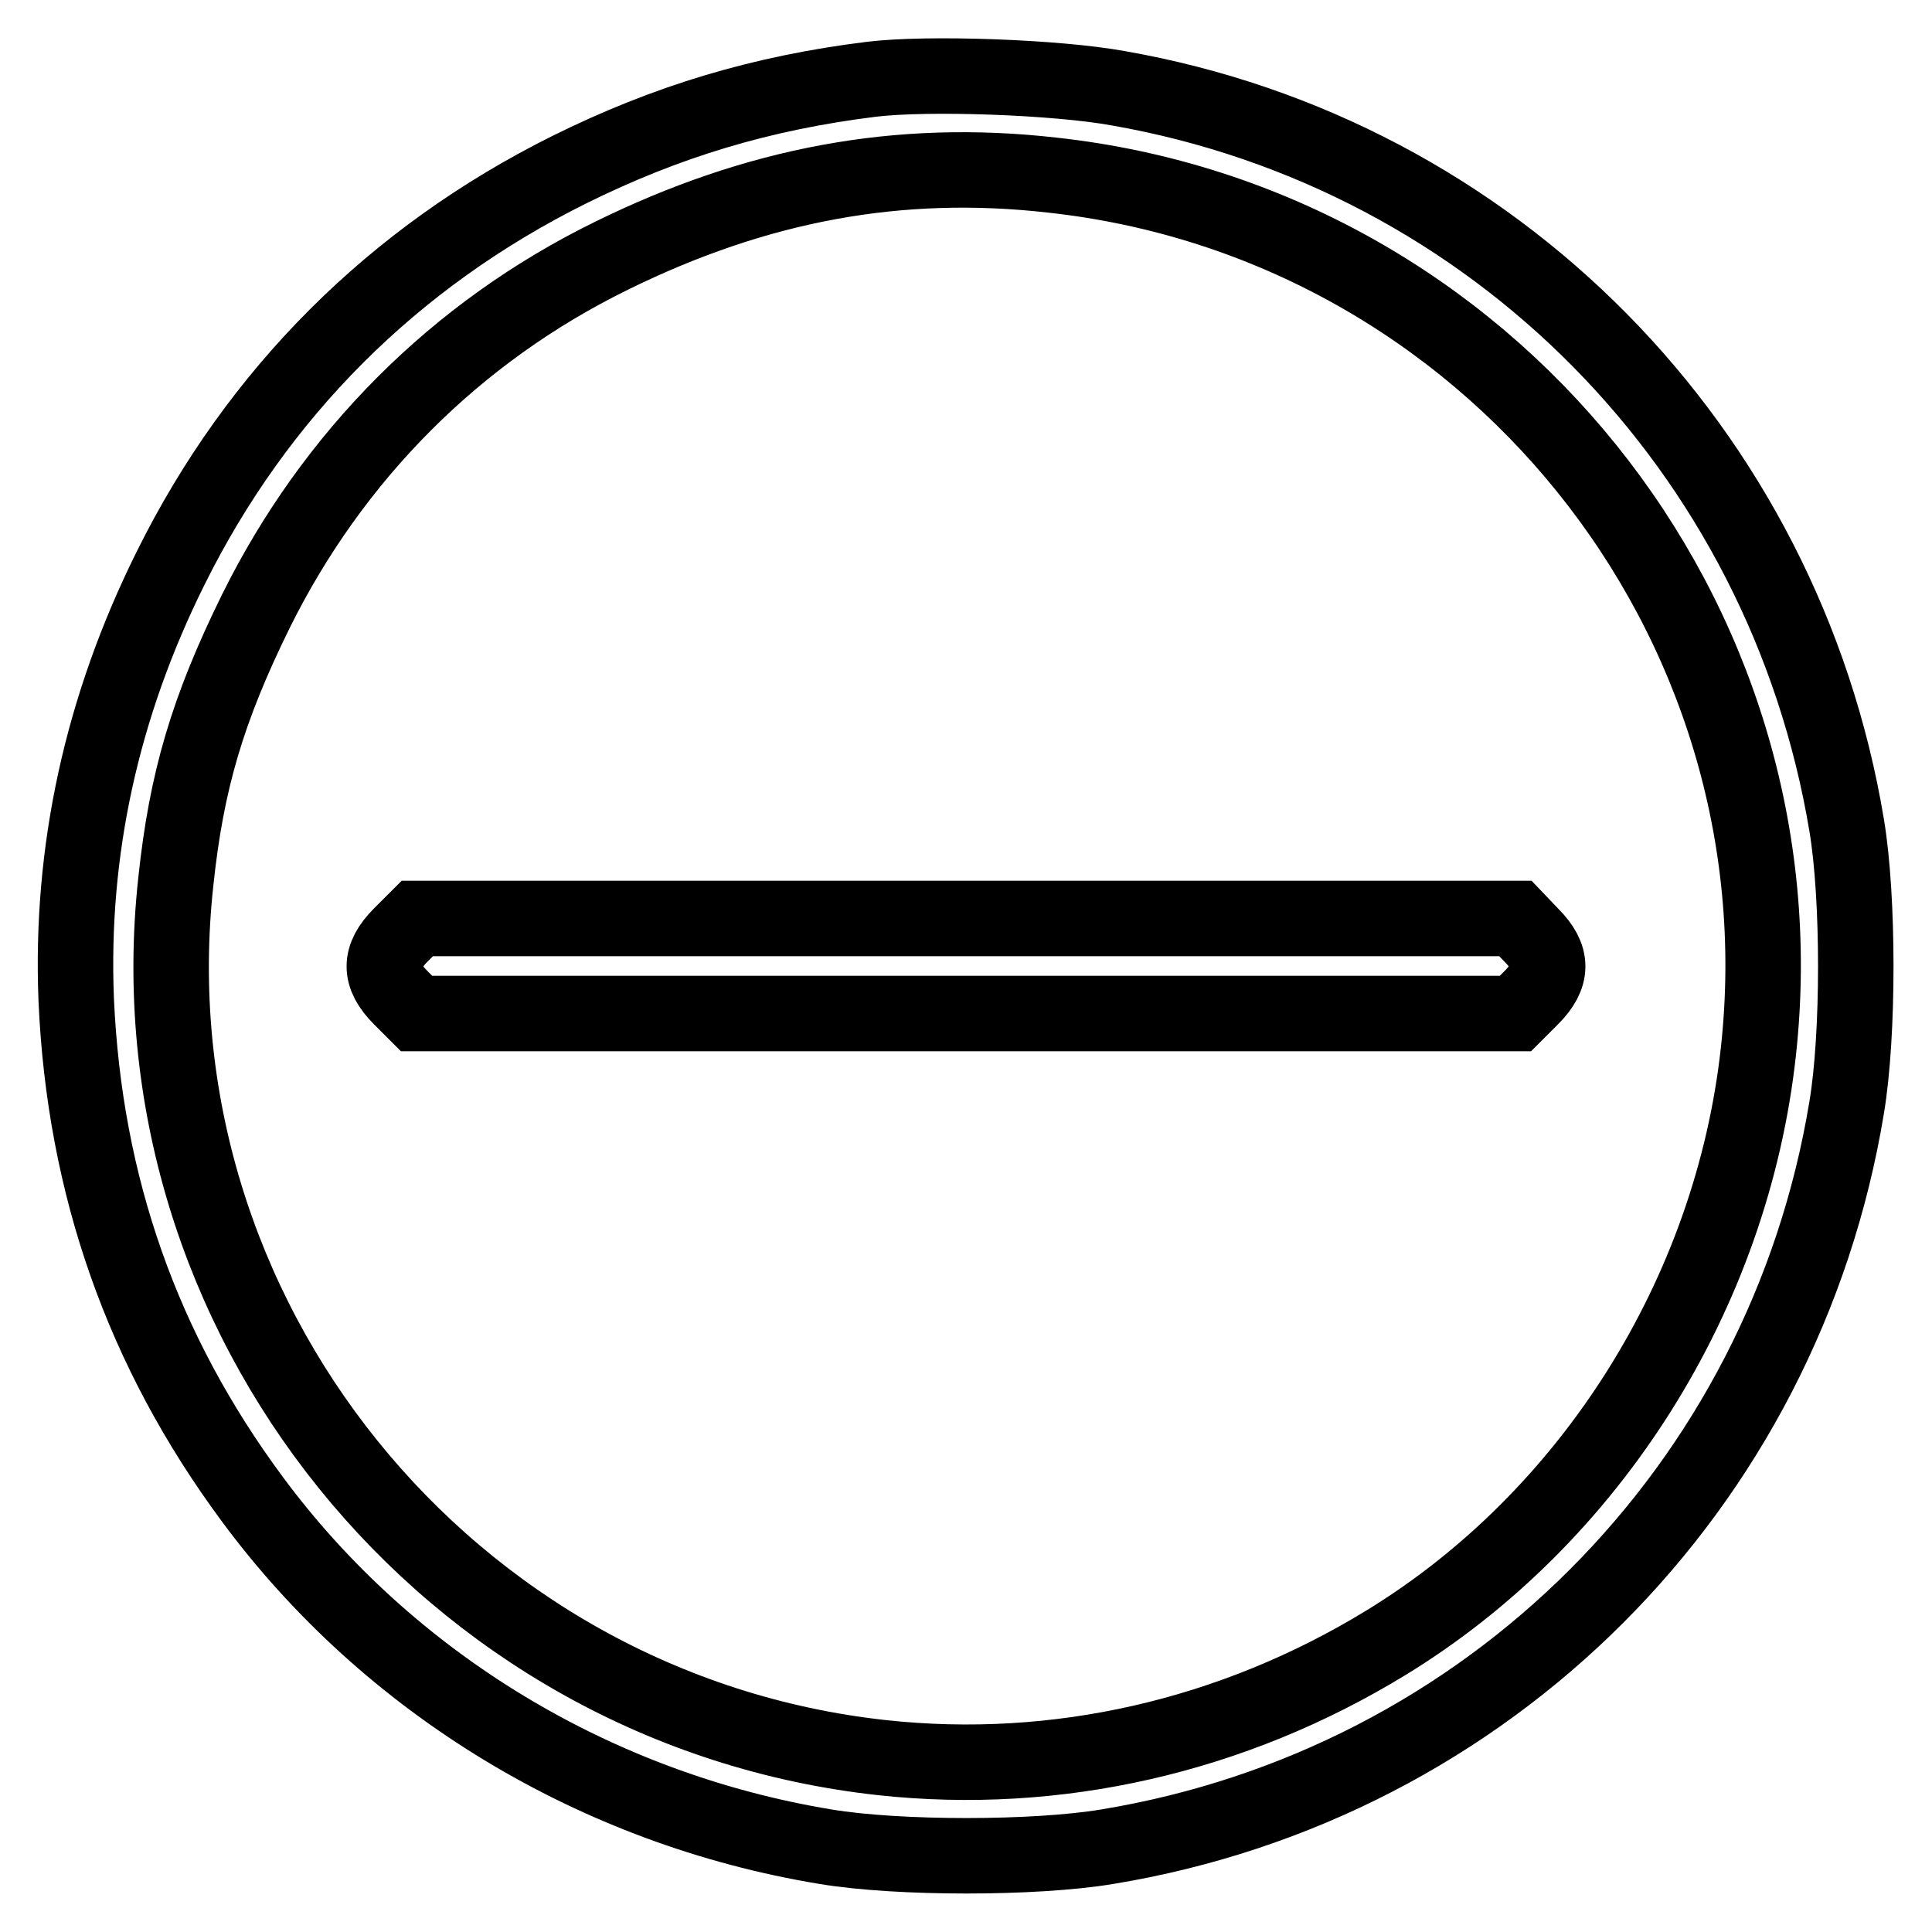 <?xml version="1.0" encoding="utf-8"?>
<!-- Svg Vector Icons : http://www.onlinewebfonts.com/icon -->
<!DOCTYPE svg PUBLIC "-//W3C//DTD SVG 1.1//EN" "http://www.w3.org/Graphics/SVG/1.1/DTD/svg11.dtd">
<svg version="1.1" xmlns="http://www.w3.org/2000/svg" xmlns:xlink="http://www.w3.org/1999/xlink" x="0px" y="0px" viewBox="0 0 256 256" enable-background="new 0 0 256 256" xml:space="preserve">
<g><g><g><path stroke-width="10" fill-opacity="0" stroke="#000000"  d="M115.5,10.5c-14.6,1.8-27.2,5.6-40.1,12C52.1,34.1,34.1,52.1,22.6,75.3c-9.1,18.3-13.3,37.4-12.5,57.2c1.1,24.7,8.8,46.5,23.3,66.1c18.1,24.5,45.6,41.1,76,46.1c9.6,1.6,27.7,1.6,37.3,0c50.5-8.3,89.7-47.5,98-98c1.6-9.6,1.6-27.7,0-37.3c-8.3-50-46.8-89-96.5-97.7C140,10.2,122.9,9.6,115.5,10.5z M139.4,23.2c57.8,6.3,99.9,58.6,93.6,116.1c-3.5,32.1-22.2,61.8-49.4,78.4c-20.3,12.4-43.6,17.7-66.7,15.2c-57.7-6.3-99.9-58.7-93.6-116.1C24.7,103.5,27.5,94,33.9,81C44.1,60.4,60.4,44,81,33.9C100.3,24.4,119.1,20.9,139.4,23.2z"/><path stroke-width="10" fill-opacity="0" stroke="#000000"  d="M53.1,123.9c-2.9,2.9-2.9,5.4,0,8.3l2.1,2.1h72.8h72.8l2.1-2.1c2.9-2.9,2.9-5.4,0-8.3l-2.1-2.2h-72.8H55.3L53.1,123.9z"/></g></g></g>
</svg>